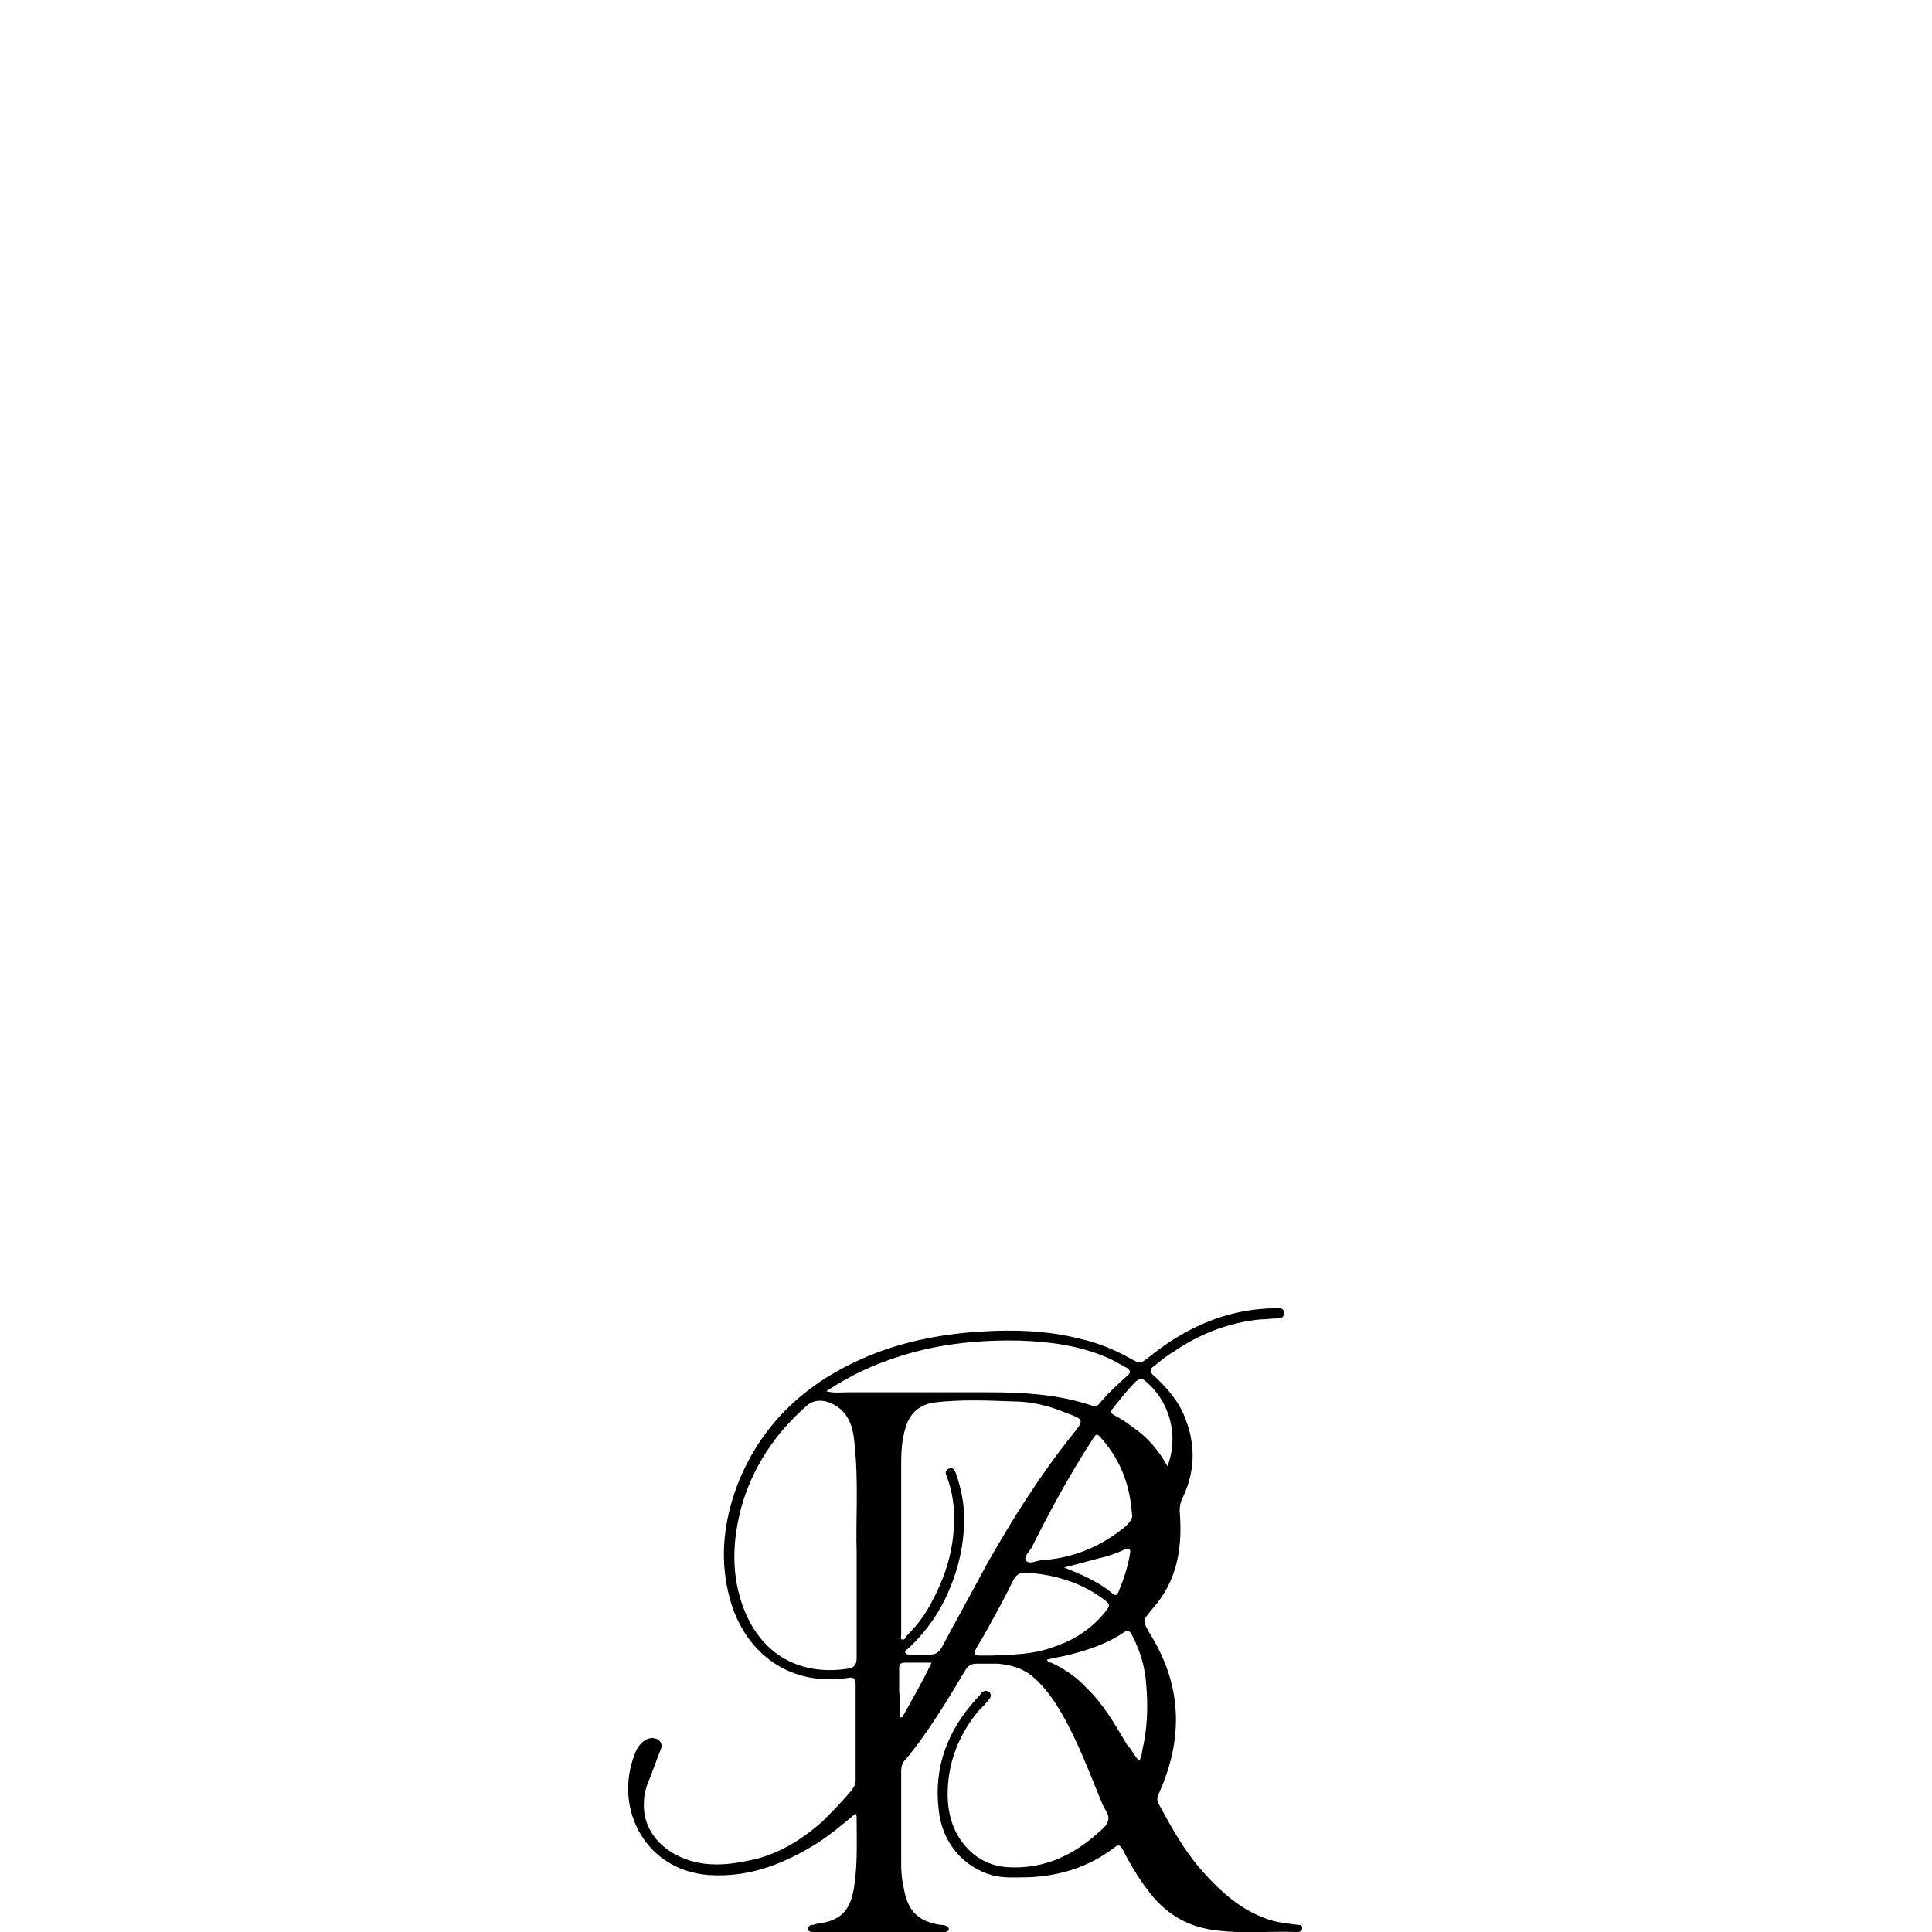 <?xml version="1.0" encoding="utf-8"?>
<!-- Generator: Adobe Illustrator 26.0.3, SVG Export Plug-In . SVG Version: 6.00 Build 0)  -->
<svg version="1.1" id="Capa_1" xmlns="http://www.w3.org/2000/svg" xmlns:xlink="http://www.w3.org/1999/xlink" x="0px" y="0px"
	 viewBox="0 0 190.8 190.8" style="enable-background:new 0 0 190.8 190.8;" xml:space="preserve">
<g id="o2fTvf_00000137107176344533870740000004644727861101301891_">
	<g>
		<path d="M84.5,179.1c-1.3,1.1-2.5,2.1-3.9,3c-3.1,1.9-6.3,3.2-10,3.1c-6.7-0.1-10.1-6.5-7.9-12c0.2-0.6,0.6-1.1,1.1-1.4
			c0.4-0.2,0.8-0.2,1.2,0c0.4,0.3,0.4,0.7,0.2,1.1c-0.4,1-0.7,1.9-1.1,2.9c-0.3,0.7-0.5,1.4-0.5,2.1c-0.2,2.5,1.4,4.7,4.1,5.7
			c2.4,0.9,4.9,0.5,7.3-0.1c2.4-0.7,4.4-2,6.2-3.6c1-1,2-2,2.9-3.1c0.2-0.3,0.4-0.5,0.4-0.9c0-3.2,0-6.4,0-9.6
			c0-0.5-0.2-0.7-0.7-0.6c-5.9,0.9-10.1-2.5-11.6-7.4c-1.2-4-0.8-7.8,0.6-11.6c2.6-6.7,7.7-10.9,14.3-13.3c3.1-1.1,6.4-1.7,9.8-1.9
			c3.3-0.2,6.5-0.1,9.7,0.7c1.8,0.4,3.5,1.1,5.1,2c0.9,0.5,0.9,0.5,1.8-0.2c3.6-2.9,7.6-4.7,12.3-4.8c0.2,0,0.3,0,0.5,0
			c0.3,0,0.5,0.1,0.5,0.5c0,0.3-0.2,0.5-0.5,0.5c-0.6,0-1.2,0.1-1.8,0.1c-3.1,0.3-6,1.4-8.6,3.2c-0.7,0.4-1.3,0.9-1.9,1.4
			c-0.5,0.3-0.5,0.6,0,1c1.3,1.2,2.5,2.6,3.1,4.3c1,2.6,0.9,5.2-0.3,7.7c-0.2,0.4-0.3,0.8-0.3,1.3c0.3,3.6-0.2,6.9-2.7,9.7
			c-1,1.2-1,1.1-0.2,2.5c3.1,5,3.3,10.2,0.9,15.6c-0.2,0.4-0.3,0.7-0.1,1.1c1.2,2.2,2.4,4.4,4,6.3c2,2.3,4.2,4.4,7.3,5.3
			c0.8,0.2,1.7,0.3,2.5,0.4c0.2,0,0.4,0,0.4,0.3c0,0.3-0.2,0.4-0.5,0.4c-2.8-0.1-5.5,0.2-8.3-0.2c-2.8-0.4-4.9-1.8-6.5-4
			c-0.9-1.2-1.7-2.5-2.4-3.9c-0.3-0.5-0.4-0.6-0.9-0.2c-2.5,1.9-5.4,2.8-8.6,2.9c-1.1,0-2.3,0.1-3.4-0.2c-2.9-0.8-5-3.3-5.3-6.5
			c-0.5-4.2,0.9-7.8,3.7-10.9c0.2-0.2,0.4-0.4,0.5-0.6c0.2-0.2,0.5-0.3,0.8-0.1c0.2,0.2,0.2,0.5,0,0.7c-0.3,0.4-0.7,0.8-1.1,1.2
			c-1.8,2.2-2.9,4.8-3,7.7c-0.1,2.1,0.4,4.2,1.9,5.8c1.1,1.2,2.5,1.8,4,1.9c3.2,0.2,6-0.9,8.5-3c0.5-0.5,1.2-0.9,1.4-1.5
			c0.3-0.6-0.4-1.3-0.6-1.9c-1.2-2.9-2.3-5.9-3.9-8.7c-0.8-1.4-1.7-2.7-3-3.8c-1-0.8-2.2-1.1-3.4-1.2c-0.7,0-1.3,0-2,0
			c-0.6,0-0.9,0.2-1.2,0.7c-1.3,2.2-2.7,4.5-4.2,6.6c-0.5,0.7-1.1,1.5-1.7,2.2c-0.3,0.3-0.4,0.7-0.4,1.1c0,3.1,0,6.2,0,9.3
			c0,0.8,0.1,1.7,0.3,2.5c0.4,2.1,1.5,3.1,3.6,3.4c0.2,0,0.4,0,0.5,0.1c0.2,0,0.3,0.2,0.3,0.3c0,0.2-0.1,0.2-0.3,0.3
			c-0.2,0-0.3,0-0.5,0c-4.1,0-8.3,0-12.4,0c-0.1,0-0.2,0-0.3,0c-0.2,0-0.4-0.1-0.4-0.3c0-0.2,0.1-0.3,0.3-0.4c0.2,0,0.3,0,0.5-0.1
			c2.8-0.3,3.5-1.7,3.8-4c0.3-2.2,0.2-4.4,0.2-6.5C84.6,179.4,84.6,179.3,84.5,179.1z M84.6,153.3c-0.1-3.1,0.2-6.9-0.2-10.6
			c-0.1-1.4-0.4-2.8-1.6-3.7c-1.1-0.8-2.3-0.9-3.1-0.2c-3.1,2.7-5.4,6.1-6.5,10.1c-0.9,3.4-1,6.8,0.3,10.1c1.8,4.5,5.6,6.5,10.2,5.8
			c0.7-0.1,0.9-0.4,0.9-1.1C84.6,160.5,84.6,157.2,84.6,153.3z M89,152.6C89,152.6,89,152.6,89,152.6c0,2.9,0,5.9,0,8.8
			c0,0.2-0.1,0.5,0.1,0.5c0.2,0.1,0.3-0.1,0.4-0.3c0.9-0.9,1.7-1.9,2.3-3c1.4-2.5,2.3-5.1,2.4-7.9c0.1-1.7-0.1-3.3-0.7-4.9
			c-0.1-0.2-0.2-0.5,0.1-0.7c0.1-0.1,0.3-0.1,0.4-0.1c0.3,0.1,0.3,0.3,0.4,0.5c0.6,1.7,0.9,3.4,0.8,5.2c-0.1,2.6-0.8,5-1.9,7.3
			c-0.9,1.8-2.1,3.4-3.6,4.8c-0.1,0.1-0.4,0.2-0.3,0.4c0.1,0.2,0.3,0.2,0.5,0.2c0.7,0,1.3,0,2,0c0.5,0,0.8-0.2,1.1-0.7
			c1.5-2.8,3-5.5,4.5-8.3c2.5-4.4,5.2-8.7,8.4-12.7c1.2-1.5,1.2-1.5-0.7-2.2c-1.7-0.7-3.4-1.1-5.2-1.1c-2.6-0.1-5.1-0.2-7.7,0.1
			c-1.5,0.2-2.5,1.1-2.9,2.6c-0.3,1-0.4,2.1-0.4,3.2C89,147.1,89,149.9,89,152.6z M81.6,137.4c0.8,0.2,1.4,0.1,2.1,0.1
			c4.6,0,9.3,0,13.9,0c3.5,0,6.9,0.2,10.2,1.3c0.3,0.1,0.5,0.1,0.7-0.1c0.9-1.1,1.9-2,2.9-2.9c0.3-0.3,0.2-0.5-0.1-0.7
			c-0.6-0.3-1.2-0.7-1.9-1c-2.7-1.2-5.7-1.6-8.6-1.7c-4-0.1-8,0.3-11.8,1.5C86.4,134.7,84,135.8,81.6,137.4z M111.8,149.6
			c-0.2-2.9-1.1-5.3-2.9-7.4c-0.6-0.7-0.6-0.7-1.1,0.1c-2.2,3.4-4.1,6.9-5.9,10.5c-0.2,0.4-0.8,0.9-0.6,1.3c0.3,0.4,0.9,0.1,1.4,0
			c3.2-0.2,6-1.3,8.5-3.4C111.6,150.3,111.9,149.9,111.8,149.6z M98,163.5c2-0.1,4-0.1,5.9-0.8c2.2-0.7,4-1.9,5.4-3.7
			c0.3-0.4,0.3-0.6-0.1-0.9c-2.3-1.8-5-2.6-7.9-2.8c-0.6,0-0.9,0.2-1.2,0.7c-0.5,1-1,2-1.5,2.9c-0.7,1.3-1.4,2.6-2.2,3.9
			c-0.3,0.6-0.2,0.7,0.4,0.7C97.3,163.5,97.7,163.5,98,163.5z M112.5,173.9c0.1-0.1,0.1-0.1,0.1-0.2c0.1-0.3,0.2-0.5,0.2-0.8
			c0.5-2.1,0.6-4.3,0.4-6.5c-0.1-1.7-0.6-3.4-1.4-4.9c-0.2-0.4-0.4-0.6-0.8-0.3c-1.6,1.1-3.4,1.7-5.3,2.2c-0.8,0.2-1.5,0.3-2.3,0.5
			c0.1,0.3,0.3,0.3,0.4,0.3c1.3,0.6,2.5,1.4,3.5,2.5c1.7,1.6,2.8,3.6,4,5.6C111.8,172.8,112,173.4,112.5,173.9z M115.3,144.8
			c1.2-3.2,0.1-6.6-2.3-8.5c-0.3-0.2-0.5-0.1-0.8,0.1c-0.8,0.8-1.6,1.8-2.3,2.7c-0.3,0.3-0.2,0.5,0.2,0.7c0.6,0.3,1.2,0.7,1.7,1.1
			C113.3,141.9,114.4,143.2,115.3,144.8z M105.1,154.8c1.7,0.7,3.4,1.4,4.8,2.6c0.3,0.3,0.5,0,0.6-0.3c0.5-1.2,0.9-2.4,1.1-3.7
			c0.1-0.4-0.1-0.5-0.5-0.4c-0.8,0.4-1.7,0.7-2.6,0.9C107.4,154.2,106.3,154.5,105.1,154.8z M88.9,169.6c0.1,0,0.1,0,0.2,0
			c1-1.8,2-3.5,2.9-5.4c-0.9,0-1.7,0-2.6,0c-0.4,0-0.6,0.1-0.6,0.5c0,0.8,0,1.5,0,2.3C88.9,168,88.9,168.8,88.9,169.6z"/>
	</g>
</g>
</svg>
